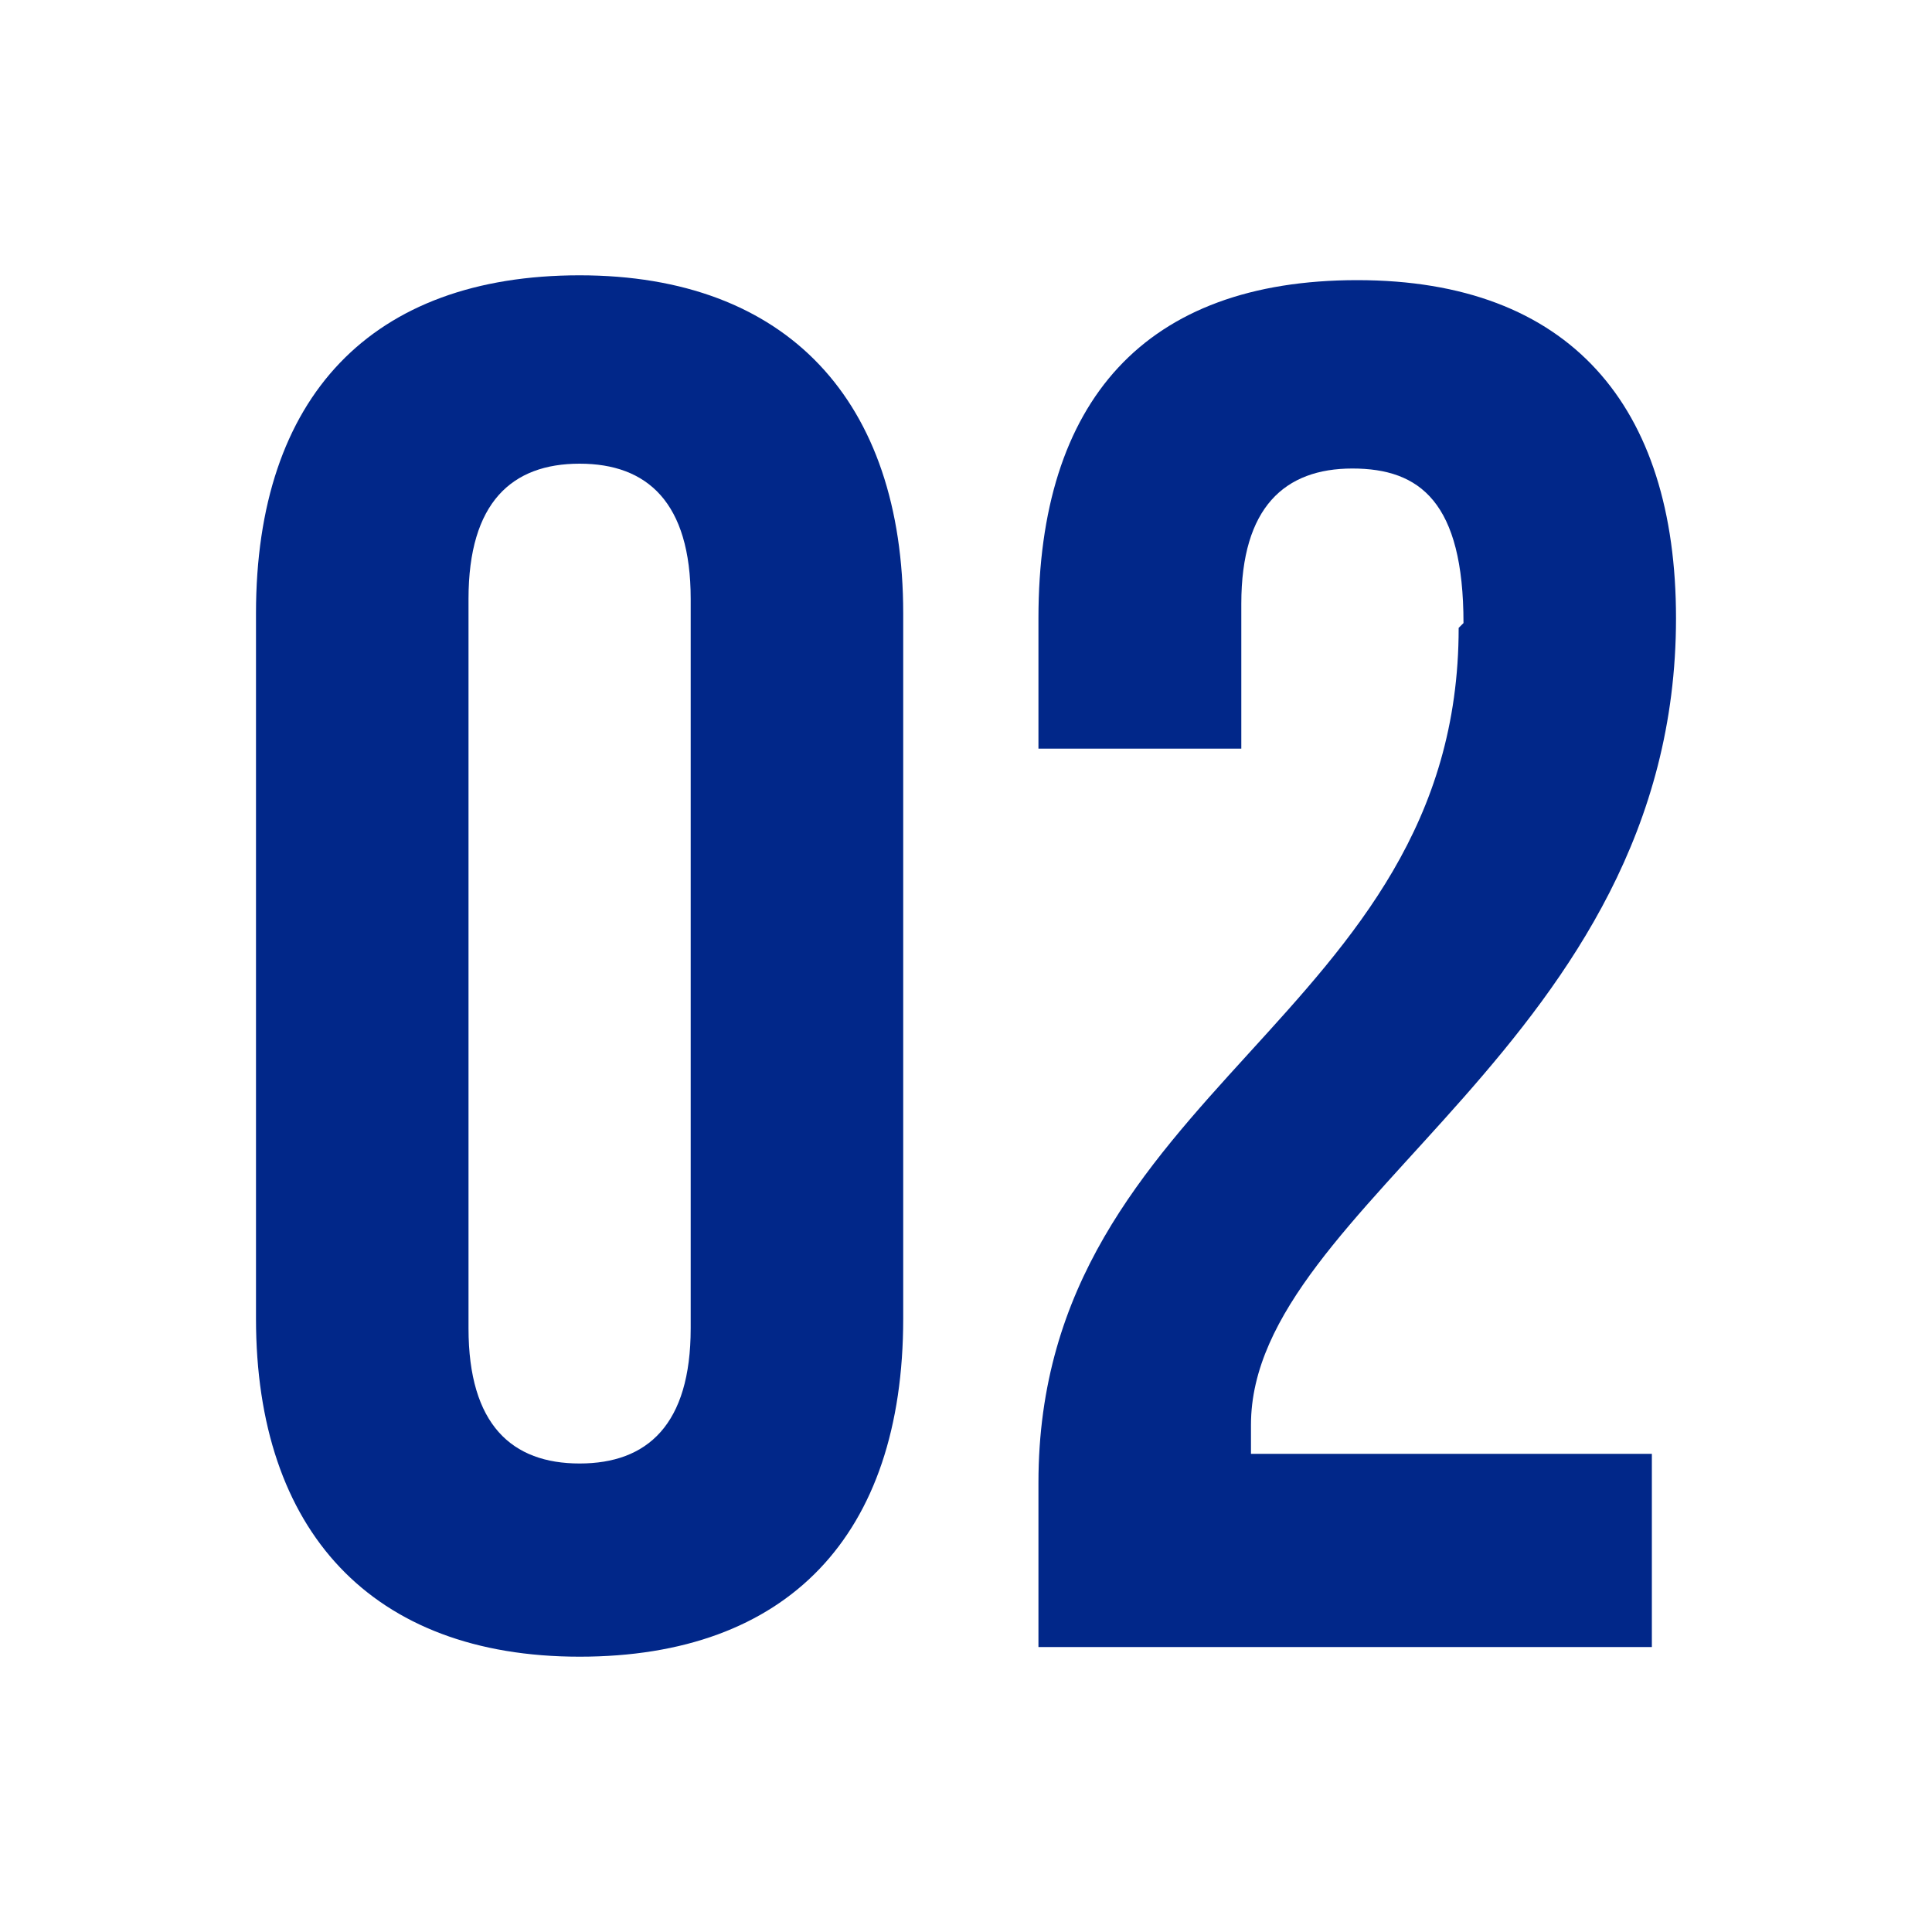 <?xml version="1.0" encoding="UTF-8"?>
<svg id="_レイヤー_1" data-name=" レイヤー 1" xmlns="http://www.w3.org/2000/svg" version="1.1" viewBox="0 0 40 40">
  <defs>
    <style>
      .cls-1 {
        fill: #012789;
        stroke-width: 0px;
      }
    </style>
  </defs>
  <path class="cls-1" d="M30.3,12.9c0-2.5-.9-3.2-2.3-3.2s-2.3.8-2.3,2.8v3h-4.2v-2.7c0-4.5,2.2-7,6.6-7s6.6,2.6,6.6,7c0,8.8-8.8,12.1-8.8,16.7s0,.4,0,.6h8.3v4h-12.7v-3.4c0-8.2,8.7-9.6,8.7-17.7h0Z"/>
  <path class="cls-1" d="M9.7,12.4v15.1c0,2,.9,2.8,2.3,2.8s2.3-.8,2.3-2.8v-15.1c0-2-.9-2.8-2.3-2.8s-2.3.8-2.3,2.8ZM5.3,27.3v-14.6c0-4.5,2.4-7,6.7-7s6.7,2.6,6.7,7v14.6c0,4.5-2.4,7-6.7,7s-6.7-2.6-6.7-7Z"/>
</svg>